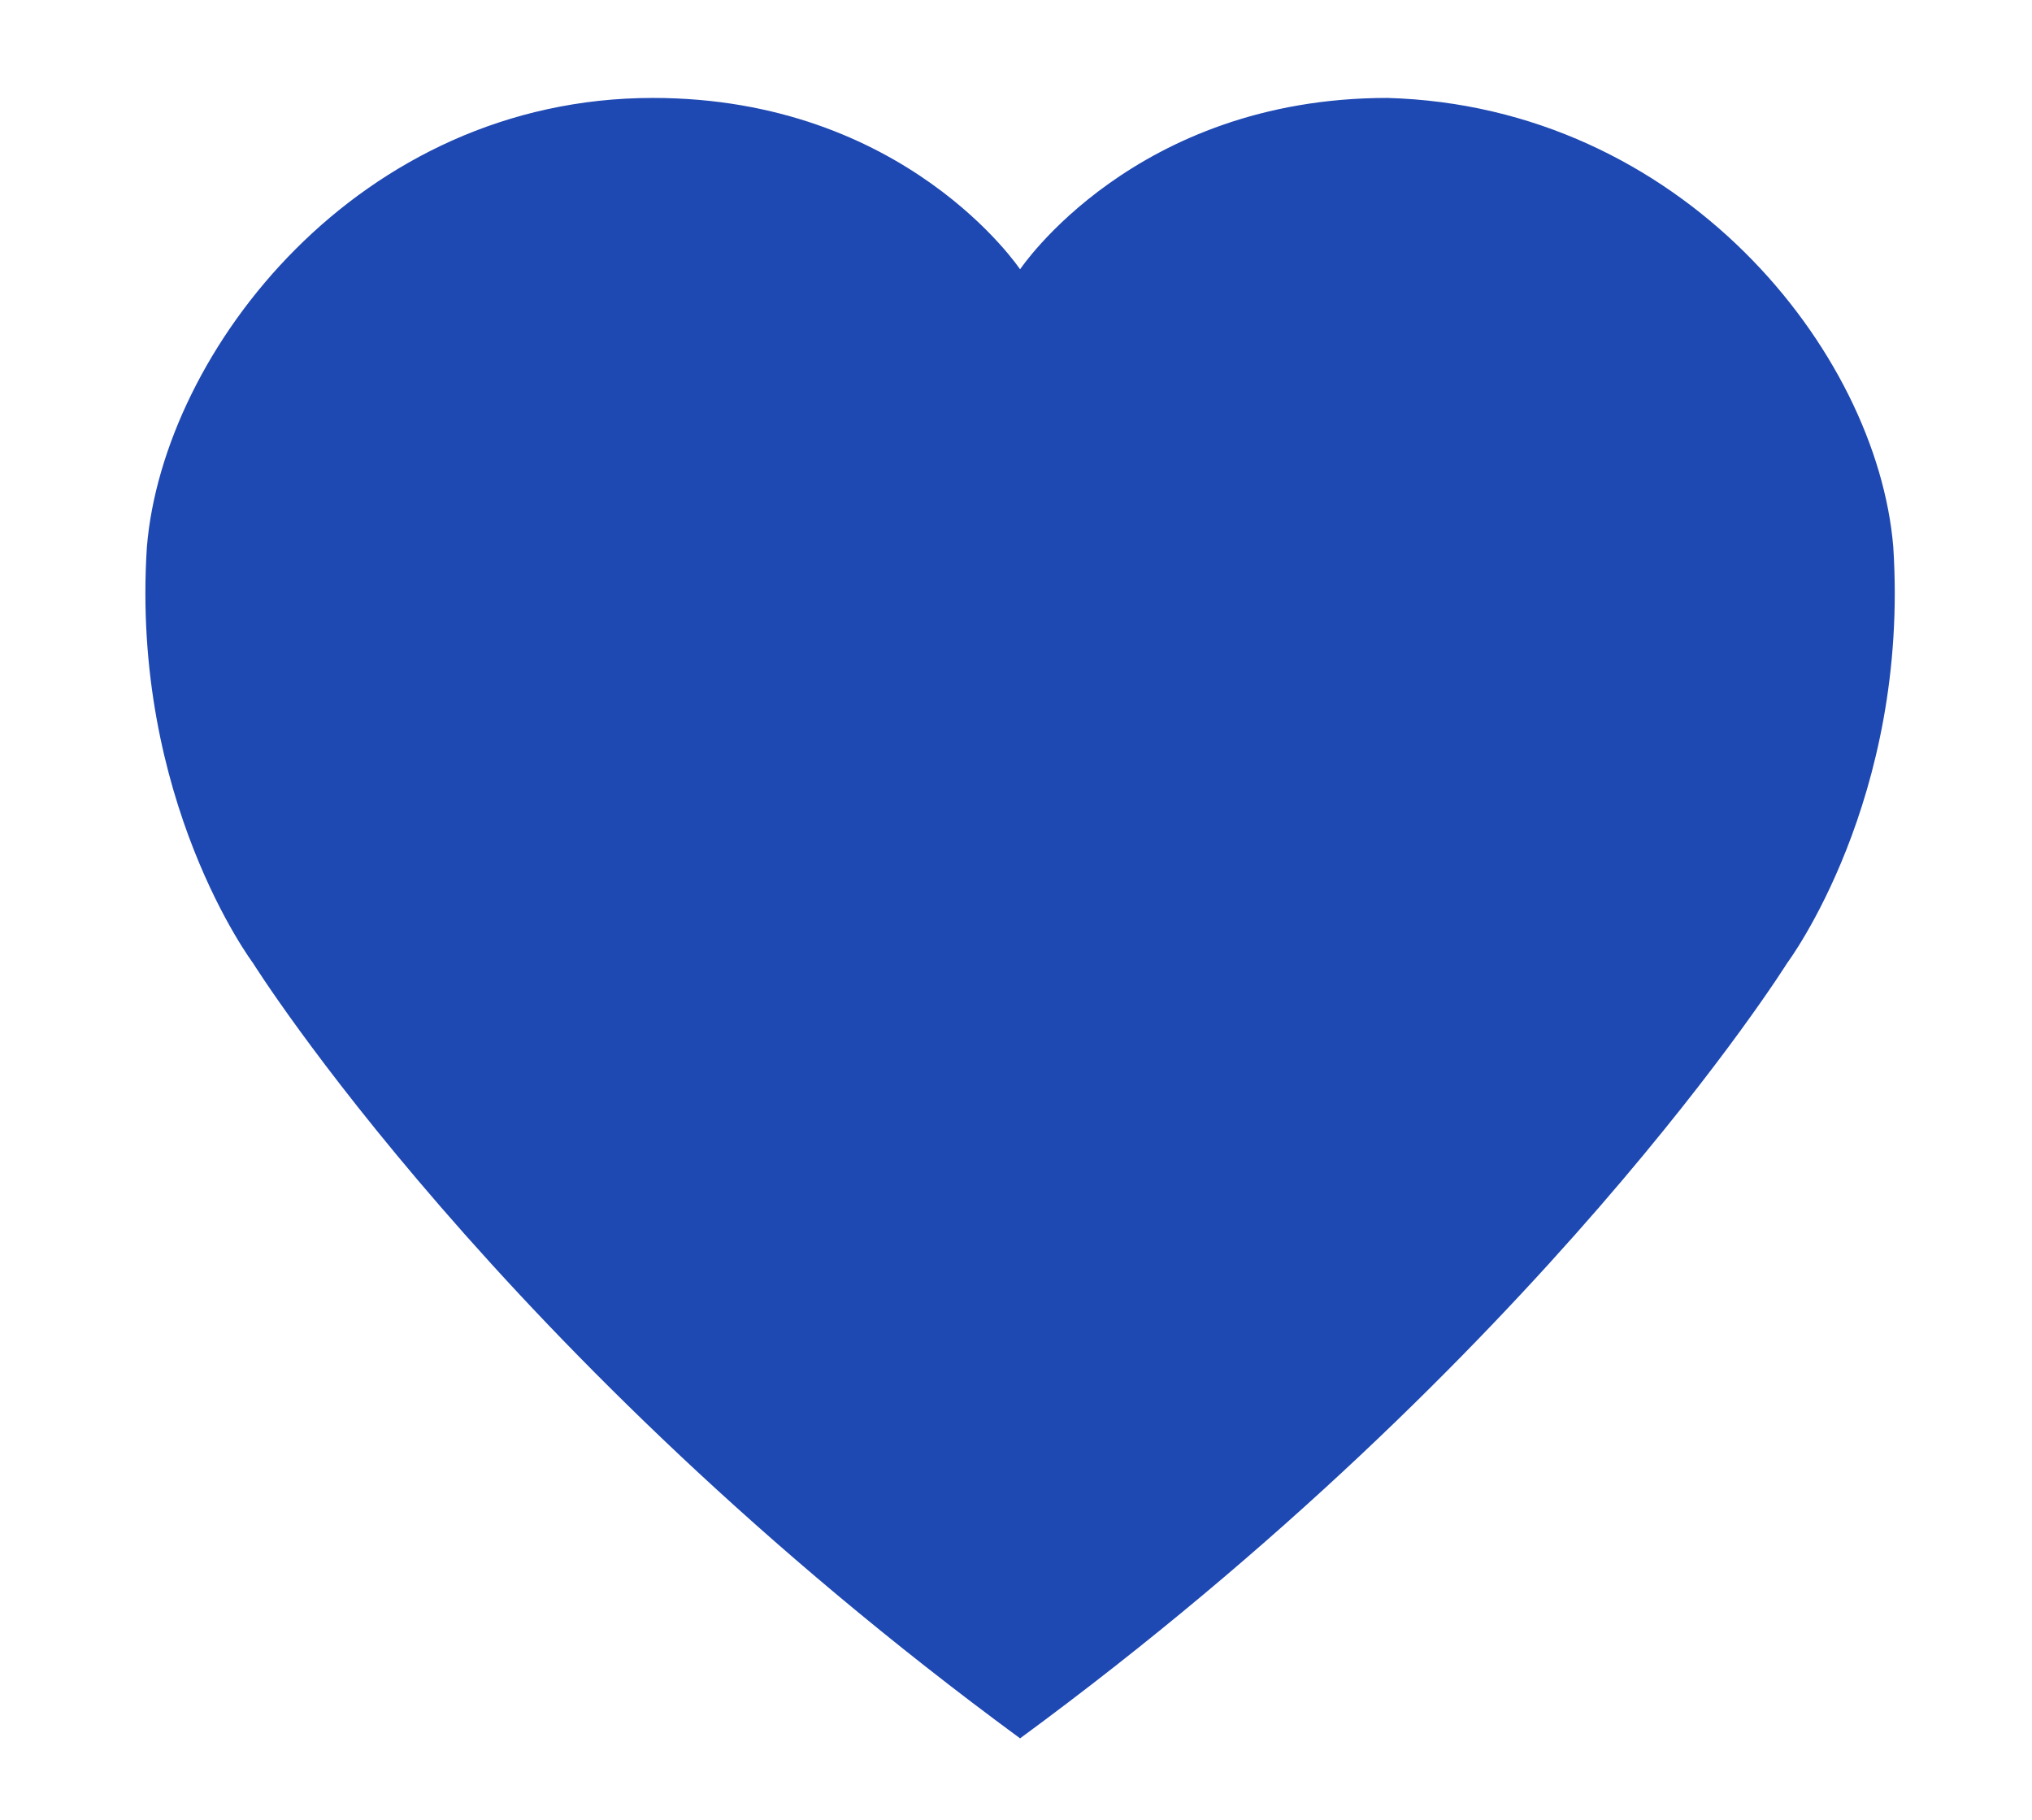 <?xml version="1.0" encoding="utf-8"?>
<!-- Generator: Adobe Illustrator 22.1.0, SVG Export Plug-In . SVG Version: 6.00 Build 0)  -->
<svg version="1.1" id="Layer_1" xmlns="http://www.w3.org/2000/svg" xmlns:xlink="http://www.w3.org/1999/xlink" x="0px" y="0px"
	 viewBox="0 0 24.9 22.3" style="enable-background:new 0 0 24.9 22.3;" xml:space="preserve">
<style type="text/css">
	.st0{fill:#1E48B2;}
</style>
<g>
	<path class="st0" d="M23.2,6.7C23,4.3,20.6,1.3,17,1.2c-3.1,0-4.5,2.1-4.5,2.1l0,0c0,0-1.4-2.1-4.5-2.1c-3.6,0-6,3.1-6.2,5.5
		c-0.2,3.1,1.3,5.1,1.3,5.1s3,4.8,9.4,9.5c6.4-4.7,9.4-9.5,9.4-9.5S23.4,9.8,23.2,6.7z"/>
</g>
</svg>
